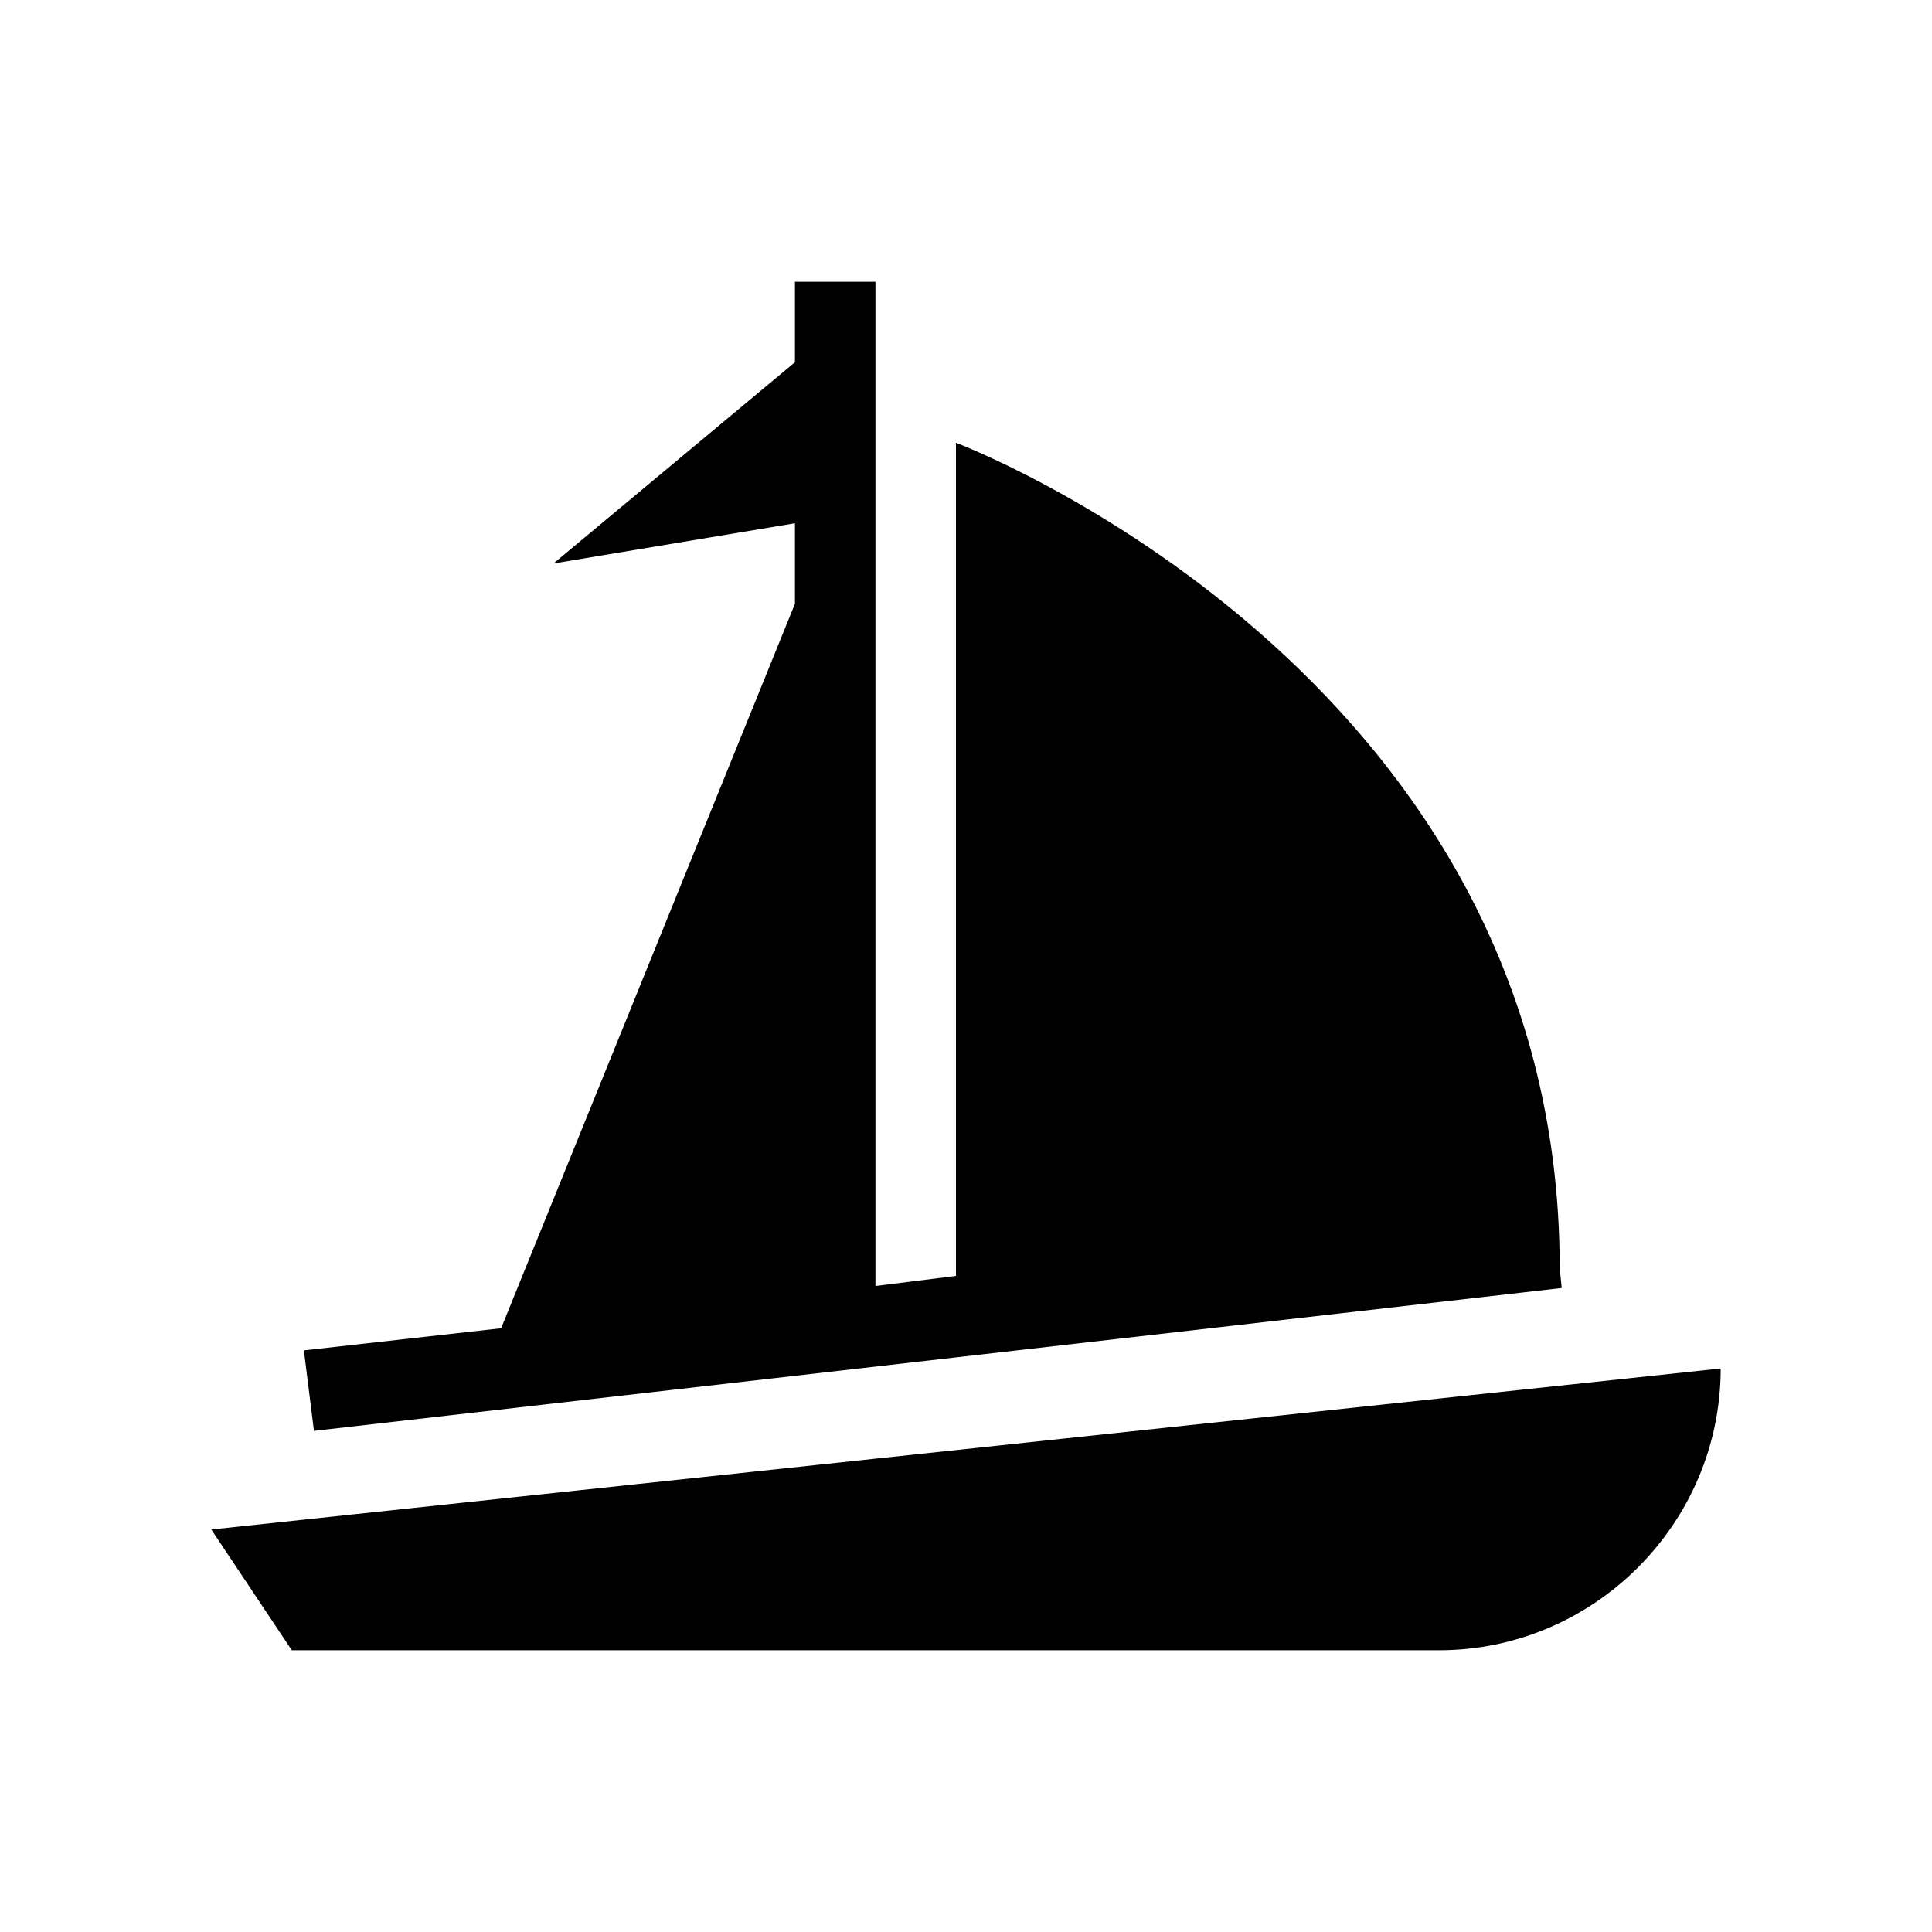 <svg width="96" height="96" xmlns="http://www.w3.org/2000/svg" xmlns:xlink="http://www.w3.org/1999/xlink" xml:space="preserve" overflow="hidden"><g><path d="M10.5 76 14.5 82 71.5 82C79.2 82 85.5 75.7 85.5 68L10.5 76Z"/><path d="M24.9 66 15.1 67.1 15.6 71.1 77.6 64 77.5 63C77.5 33.3 47.5 22 47.5 22L47.5 63.4 43.5 63.9 43.5 14 39.5 14 39.5 18 27.5 28 39.5 26 39.5 30 24.9 66Z"/></g></svg>